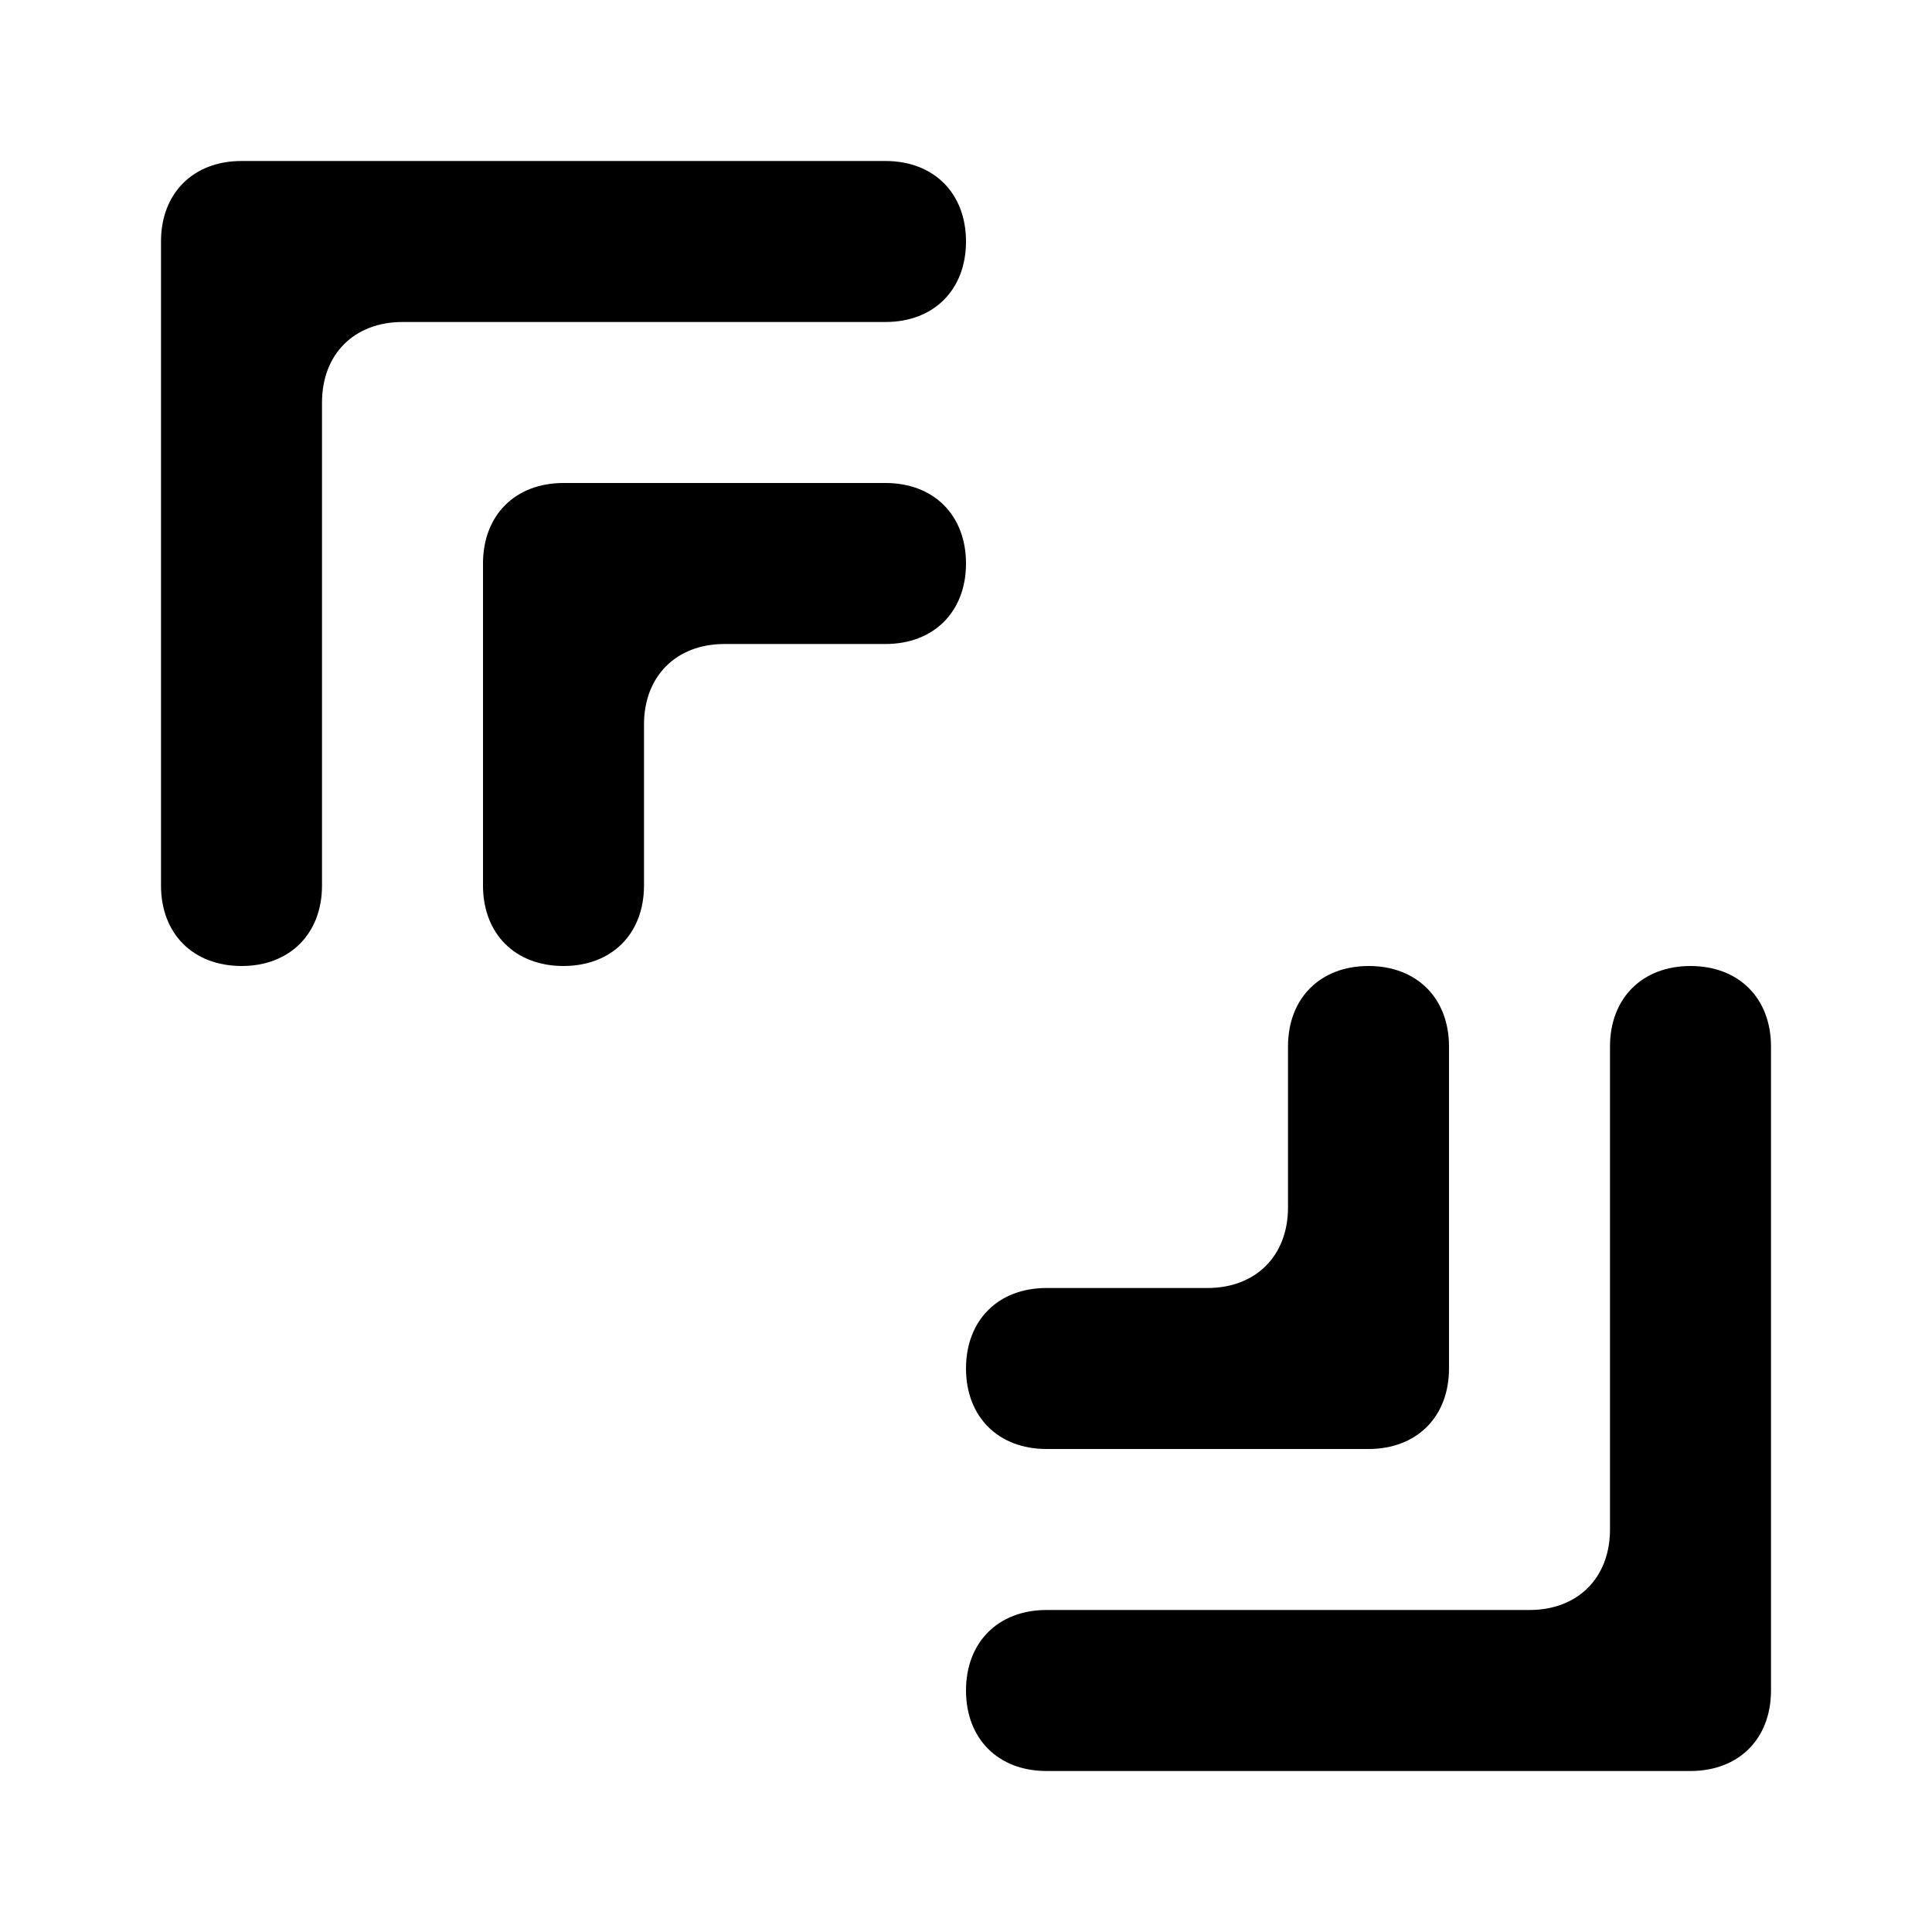 <svg xmlns="http://www.w3.org/2000/svg" viewBox="0 0 24 24"><path d="M4 5c0-.6.4-1 1-1h6c.6 0 1-.4 1-1s-.4-1-1-1H3c-.6 0-1 .4-1 1v8c0 .6.4 1 1 1s1-.4 1-1V5zM8 9c0-.6.4-1 1-1h2c.6 0 1-.4 1-1s-.4-1-1-1H7c-.6 0-1 .4-1 1v4c0 .6.4 1 1 1s1-.4 1-1V9zM20 19c0 .6-.4 1-1 1h-6c-.6 0-1 .4-1 1s.4 1 1 1h8c.6 0 1-.4 1-1v-8c0-.6-.4-1-1-1s-1 .4-1 1v6zM16 15c0 .6-.4 1-1 1h-2c-.6 0-1 .4-1 1s.4 1 1 1h4c.6 0 1-.4 1-1v-4c0-.6-.4-1-1-1s-1 .4-1 1v2z"/></svg>